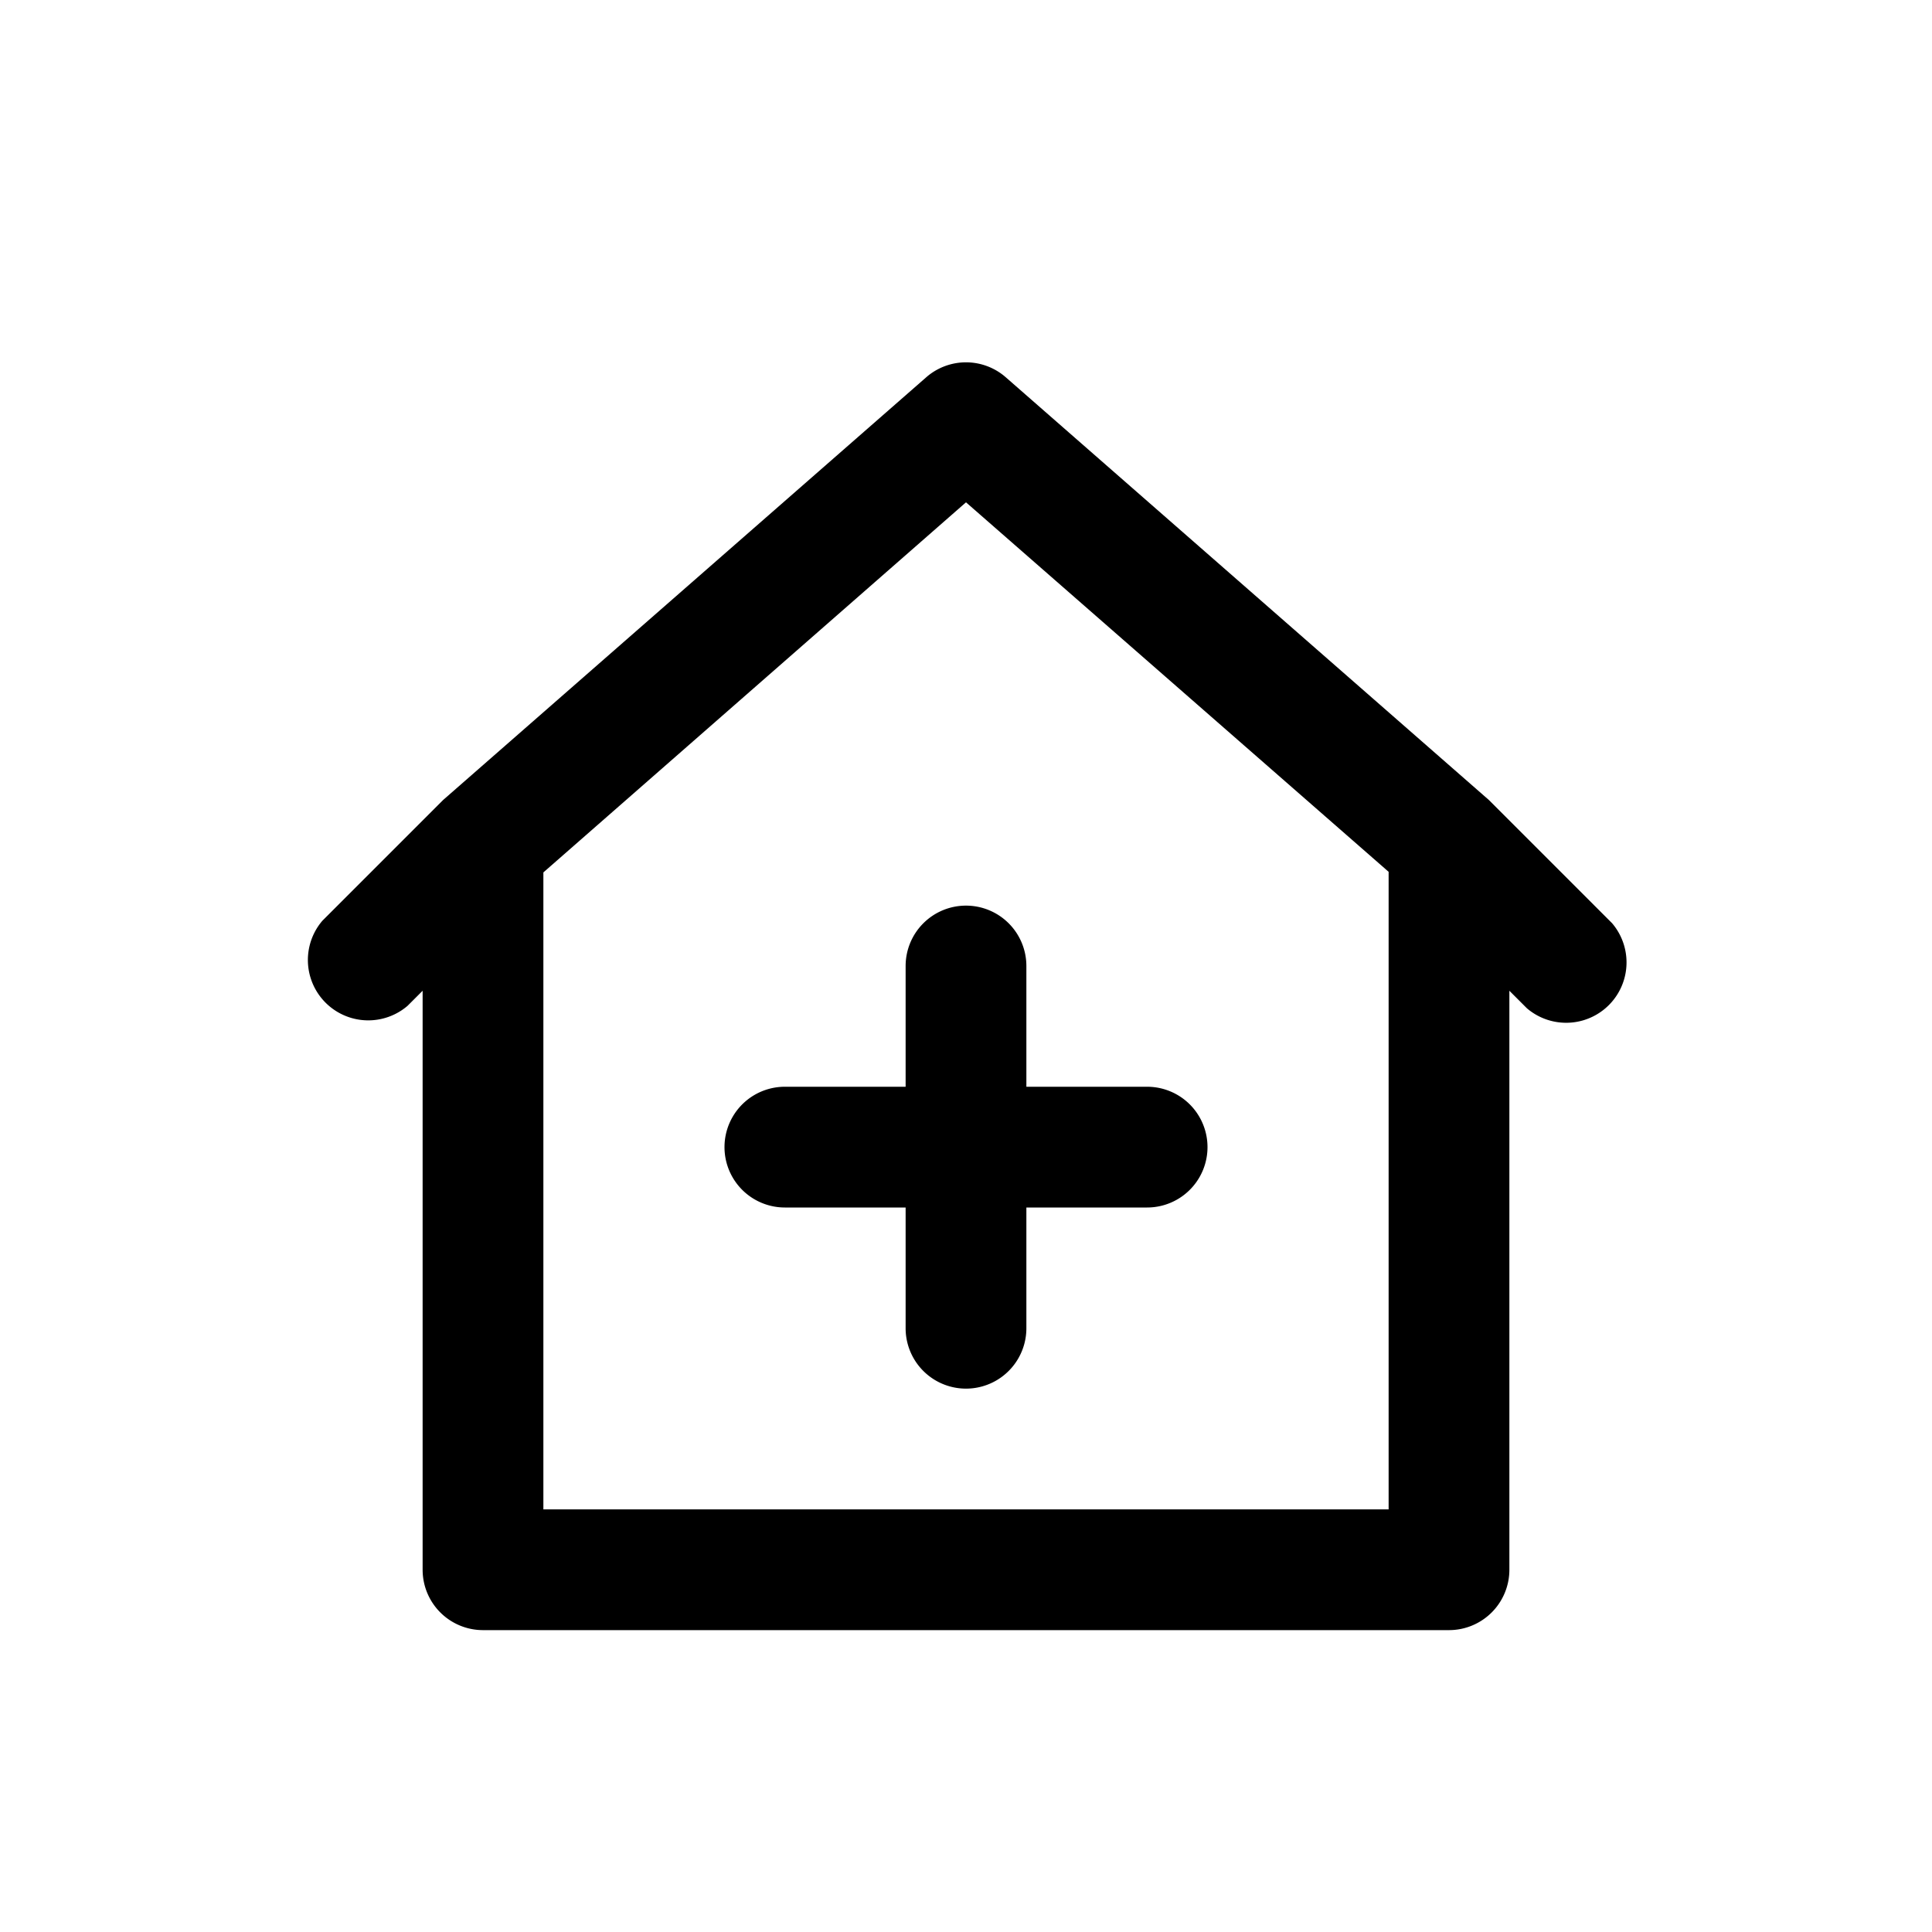 <?xml version="1.0" ?>

<svg fill="#000000" width="800px" height="800px" viewBox="0 0 32 32" xmlns="http://www.w3.org/2000/svg">
<title/>
<g data-name="01" id="_01">
<path d="M24.66,13.25l-8-7a1,1,0,0,0-1.32,0l-8,7h0l0,0-2,2a1,1,0,0,0,1.41,1.41L7,16.41V26a1,1,0,0,0,1,1H24a1,1,0,0,0,1-1V16.41l.29.29a1,1,0,0,0,1.41-1.41ZM23,25H9V14.45l7-6.13,7,6.12ZM16,15a1,1,0,0,1,1,1v2h2a1,1,0,0,1,0,2H17v2a1,1,0,0,1-2,0V20H13a1,1,0,0,1,0-2h2V16A1,1,0,0,1,16,15Z"/>
</g>
</svg>